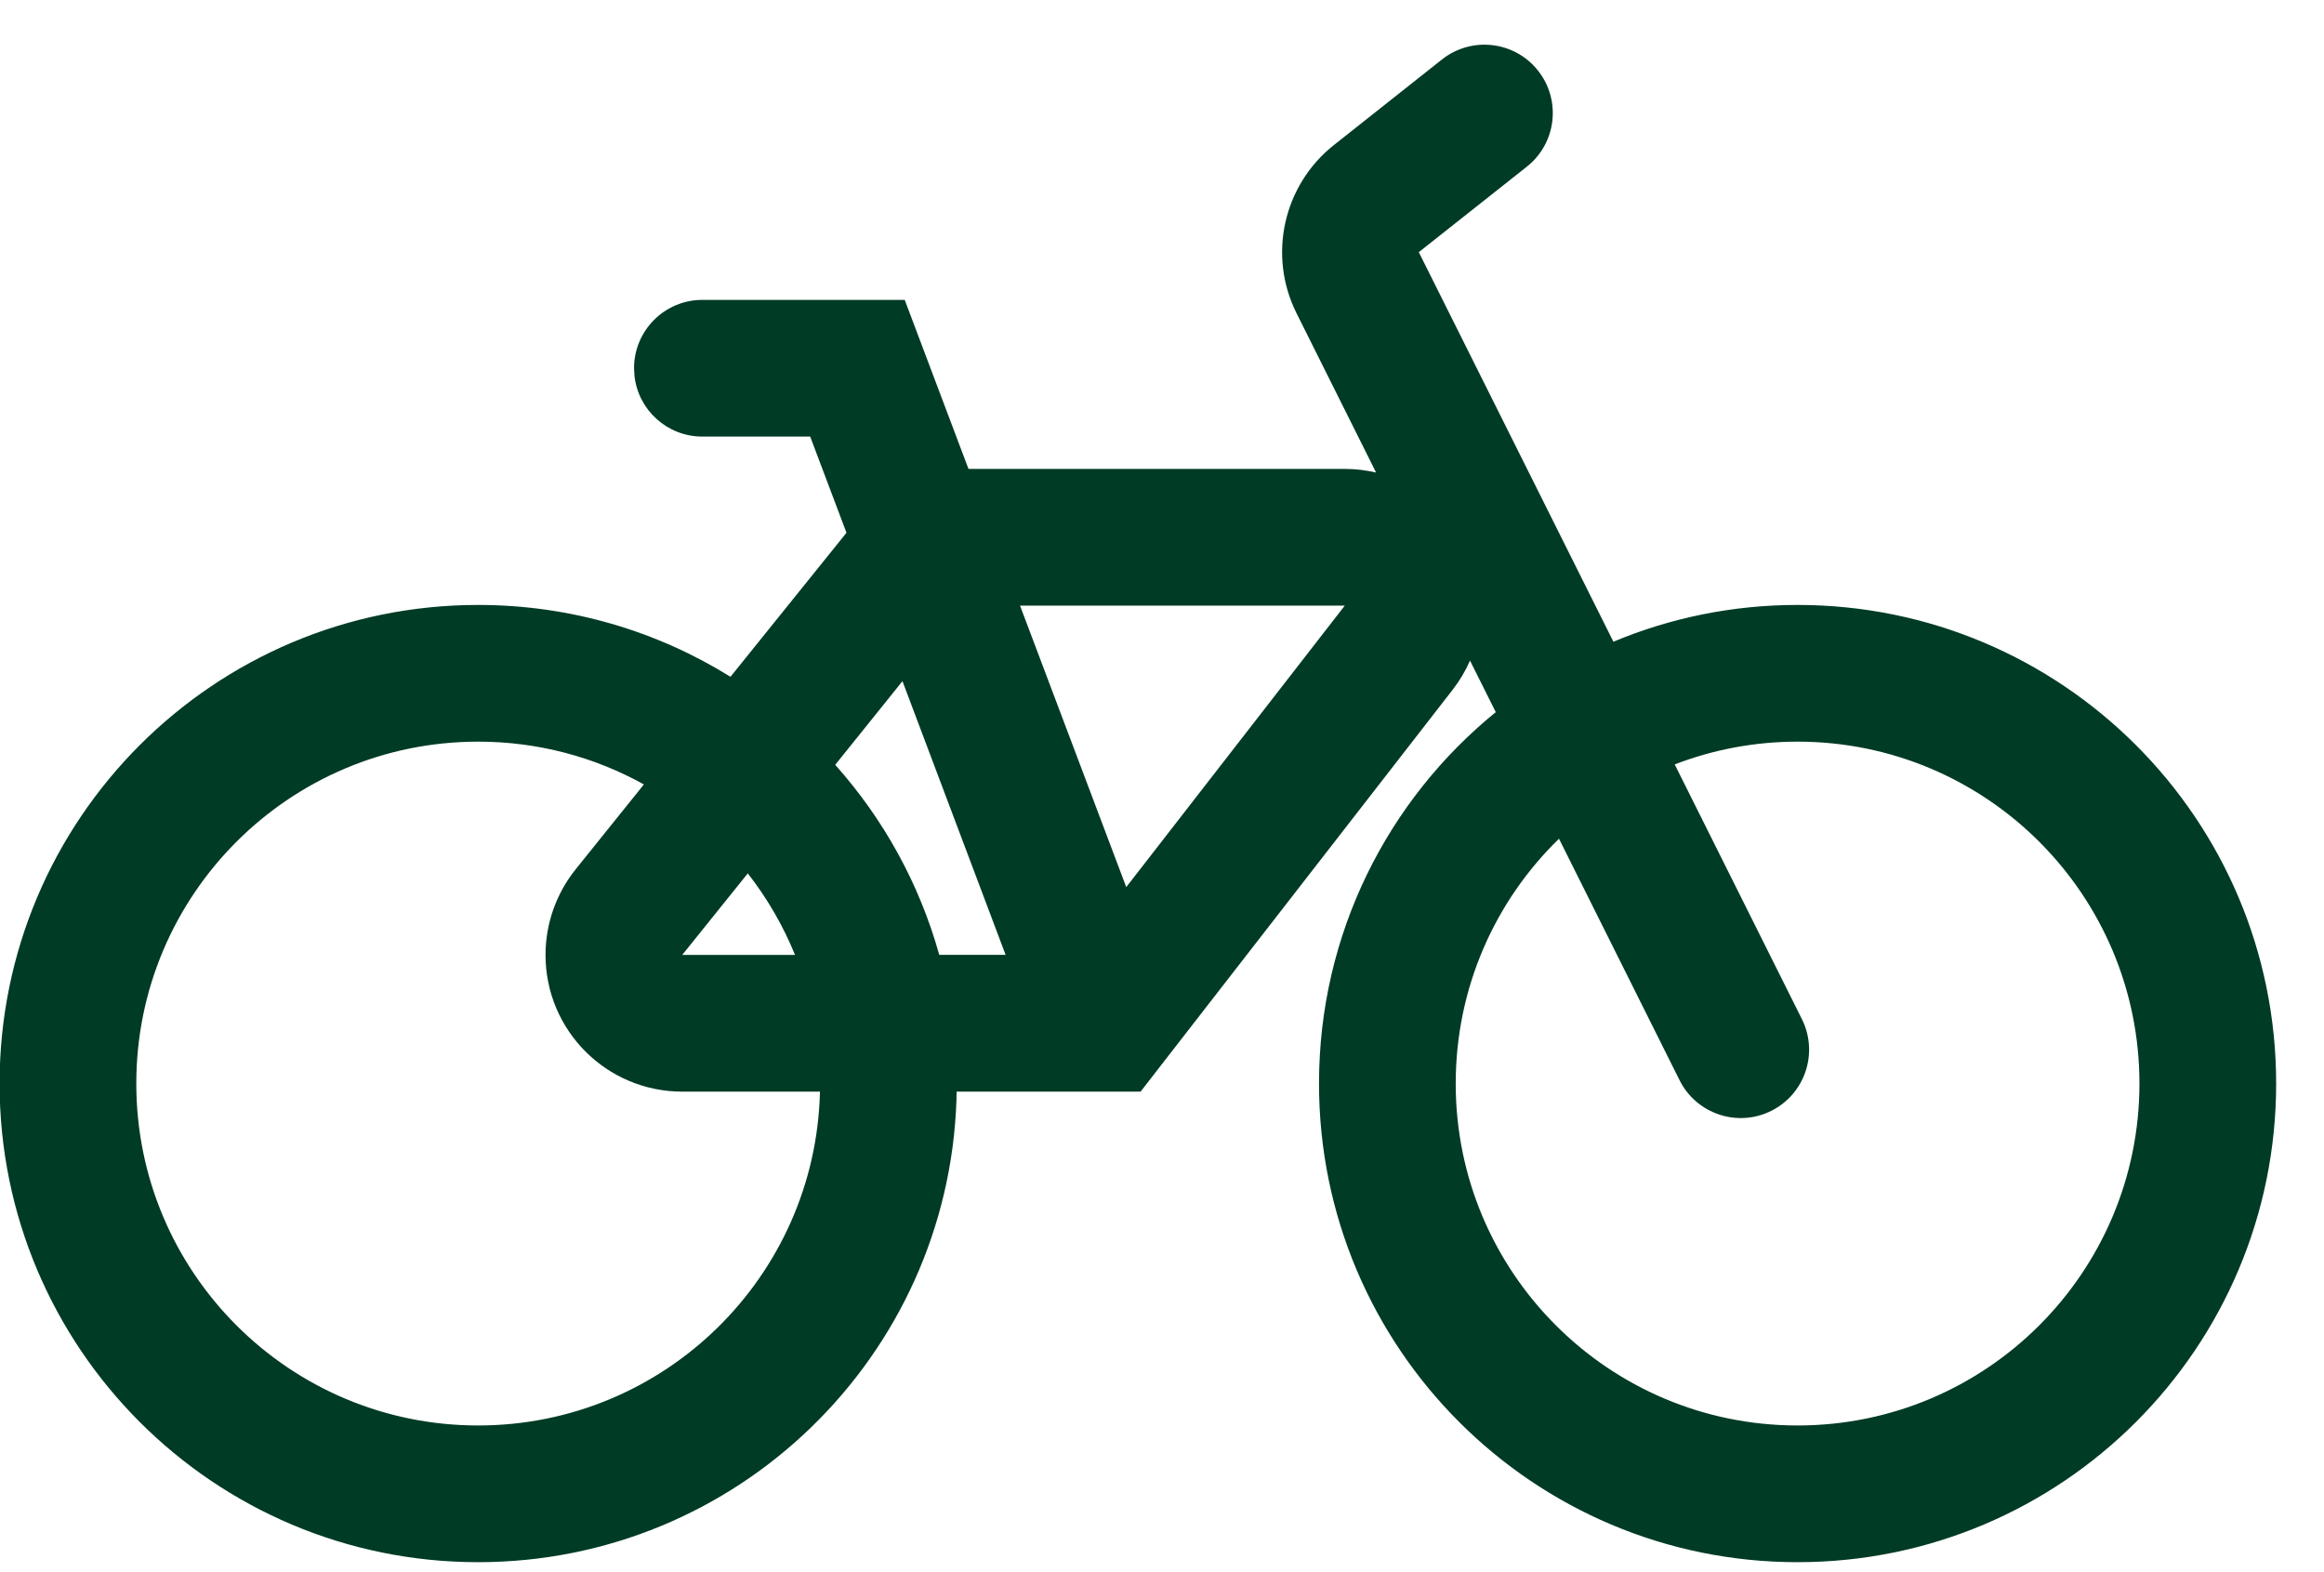 <?xml version="1.0" encoding="UTF-8"?>
<svg width="34px" height="23px" viewBox="0 0 34 23" version="1.1" xmlns="http://www.w3.org/2000/svg" xmlns:xlink="http://www.w3.org/1999/xlink">
    <title>icon-cycling</title>
    <g id="Page-1" stroke="none" stroke-width="1" fill="none" fill-rule="evenodd">
        <g id="Artboard" transform="translate(-188, -372)" fill="#003b25" fill-rule="nonzero">
            <path d="M210.501,373.033 C210.844,373.466 210.771,374.095 210.338,374.438 L208.757,375.689 L211.604,381.388 C212.433,381.041 213.343,380.85 214.298,380.85 C218.165,380.85 221.3,383.985 221.3,387.852 C221.3,391.719 218.165,394.854 214.298,394.854 C210.431,394.854 207.297,391.719 207.297,387.852 C207.297,385.659 208.305,383.701 209.883,382.418 L209.506,381.664 C209.441,381.814 209.356,381.956 209.255,382.087 L204.987,387.583 L204.687,387.97 L201.995,387.97 L201.993,388.093 C201.866,391.848 198.782,394.854 194.995,394.854 C191.128,394.854 187.994,391.719 187.994,387.852 C187.994,383.985 191.128,380.85 194.995,380.85 C196.35,380.85 197.615,381.235 198.687,381.901 L200.384,379.794 L199.853,378.387 L198.276,378.387 C197.763,378.387 197.34,378.001 197.283,377.504 L197.276,377.387 C197.276,376.835 197.724,376.387 198.276,376.387 L201.236,376.387 L201.48,377.034 L202.169,378.86 L207.675,378.86 C207.832,378.86 207.985,378.879 208.132,378.913 L206.968,376.582 C206.545,375.736 206.774,374.708 207.516,374.121 L209.096,372.87 C209.529,372.527 210.158,372.6 210.501,373.033 Z M214.298,382.85 C213.665,382.85 213.059,382.968 212.501,383.183 L214.362,386.91 C214.608,387.404 214.408,388.004 213.914,388.251 C213.42,388.498 212.819,388.297 212.572,387.803 L210.808,384.27 C209.875,385.178 209.297,386.447 209.297,387.852 C209.297,390.614 211.536,392.854 214.298,392.854 C217.061,392.854 219.3,390.614 219.3,387.852 C219.3,385.09 217.061,382.85 214.298,382.85 Z M194.995,382.85 C192.233,382.85 189.994,385.09 189.994,387.852 C189.994,390.614 192.233,392.854 194.995,392.854 C197.718,392.854 199.933,390.678 199.996,387.97 L197.981,387.97 C196.876,387.97 195.981,387.075 195.981,385.97 C195.981,385.514 196.137,385.072 196.423,384.716 L197.42,383.476 C196.702,383.077 195.875,382.85 194.995,382.85 Z M198.94,384.777 L197.981,385.97 L199.631,385.97 C199.456,385.539 199.222,385.138 198.94,384.777 Z M201.203,381.965 L200.219,383.189 C200.922,383.976 201.45,384.924 201.741,385.969 L202.712,385.969 L201.203,381.965 Z M207.674,380.86 L202.923,380.86 L204.477,384.978 L207.674,380.86 Z" id="icon-cycling"></path>
        </g>
    </g>
</svg>